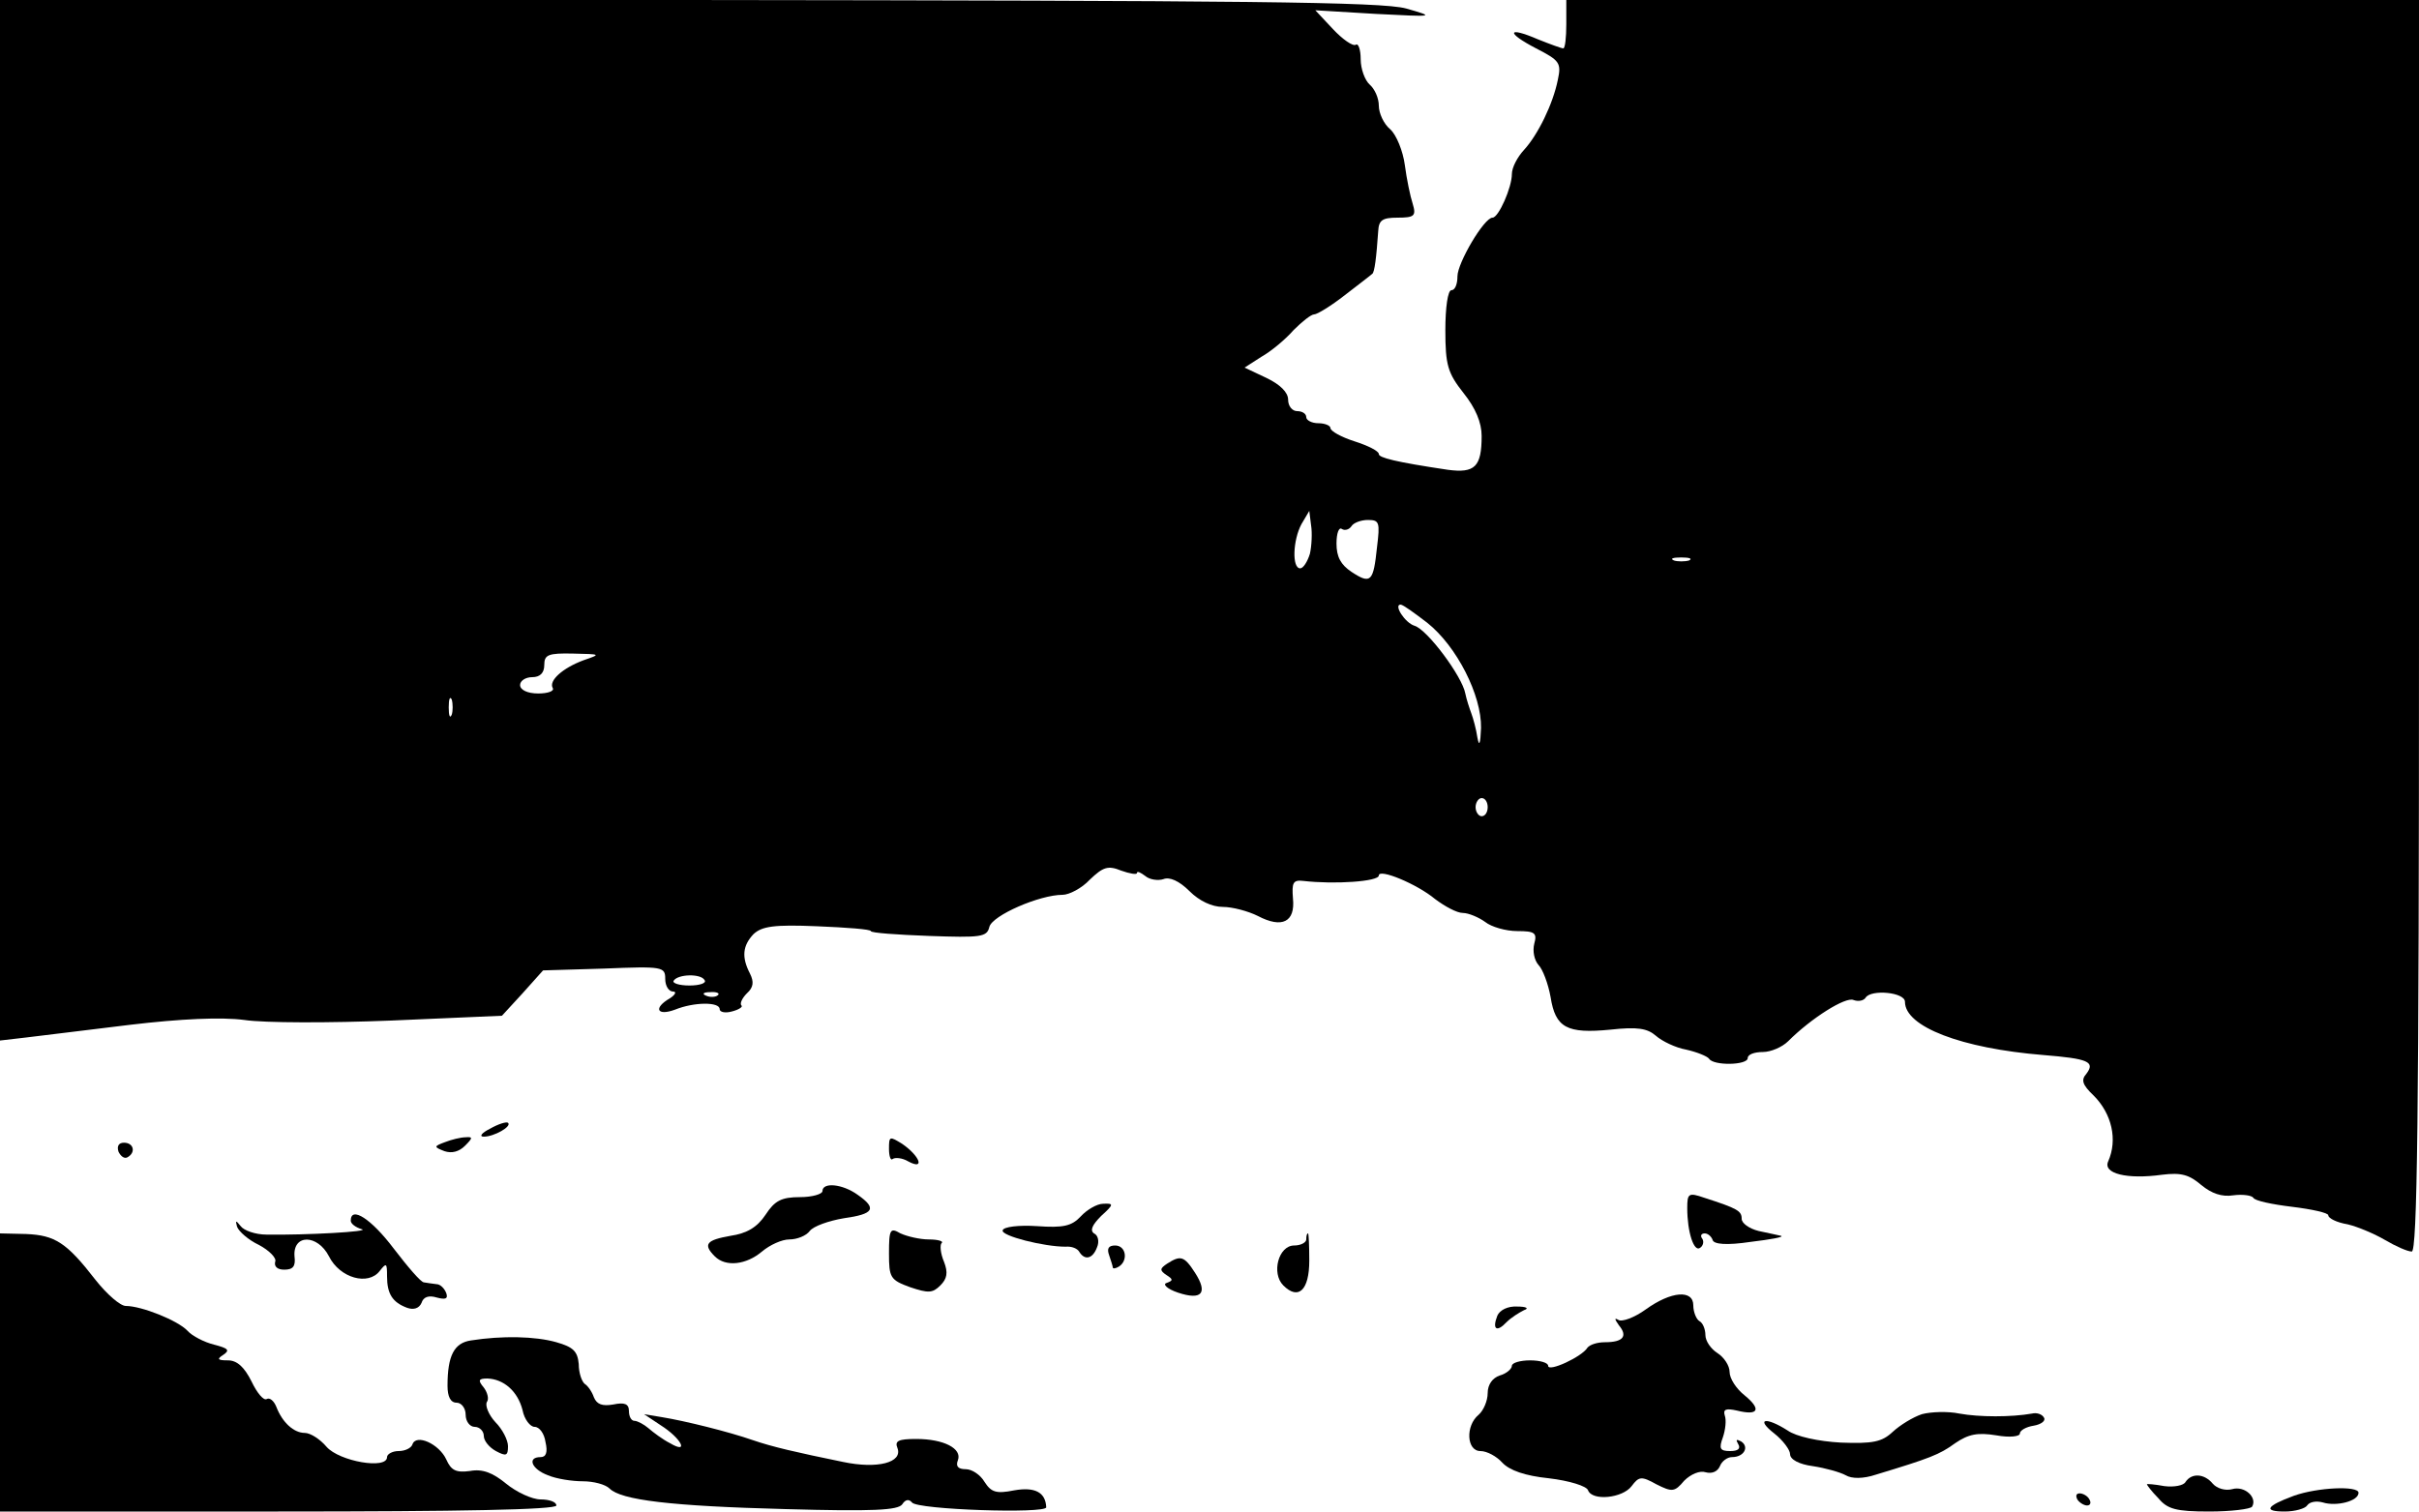 <?xml version="1.0" standalone="no"?>
<!DOCTYPE svg PUBLIC "-//W3C//DTD SVG 20010904//EN"
 "http://www.w3.org/TR/2001/REC-SVG-20010904/DTD/svg10.dtd">
<svg version="1.0" xmlns="http://www.w3.org/2000/svg"
 width="400pt" height="250pt" viewBox="0 0 400 250"
 preserveAspectRatio="xMidYMid meet">

<g transform="translate(0,250) scale(0.1,-0.1)"
fill="#000000" stroke="none">
<path d="M0 1640 l0 -861 43 5 c23 3 100 12 172 21 84 10 151 13 189 8 33 -5
142 -5 242 -1 l184 8 34 37 34 38 101 3 c97 4 101 3 101 -17 0 -12 6 -21 13
-21 6 0 4 -5 -5 -11 -28 -16 -22 -30 8 -19 32 13 74 13 74 1 0 -5 9 -7 20 -4
12 3 19 8 16 10 -3 3 1 12 9 20 11 10 12 19 5 33 -14 27 -12 46 6 65 14 13 34
16 105 13 49 -2 89 -5 89 -8 0 -3 43 -6 96 -8 86 -3 96 -2 100 15 5 19 83 53
121 53 11 0 32 11 45 25 22 21 30 24 52 15 14 -5 26 -7 26 -4 0 4 6 1 14 -5 7
-6 21 -8 30 -5 10 4 26 -3 43 -20 16 -16 37 -26 55 -26 16 0 42 -7 58 -15 40
-21 62 -10 58 29 -2 26 0 31 17 29 52 -6 125 -1 125 9 0 12 63 -14 93 -39 16
-12 36 -23 46 -23 9 0 26 -7 37 -15 10 -8 34 -15 53 -15 29 0 33 -3 28 -21 -3
-12 0 -27 7 -35 7 -7 16 -31 20 -53 8 -51 27 -61 99 -54 45 5 61 2 75 -10 10
-9 33 -20 50 -23 18 -4 35 -11 38 -15 7 -12 64 -11 64 1 0 6 11 10 25 10 13 0
32 8 42 18 38 38 95 74 108 68 8 -3 17 -1 20 4 9 14 65 9 65 -7 0 -41 93 -77
229 -88 74 -6 86 -11 71 -31 -9 -10 -7 -18 12 -36 30 -30 40 -73 24 -109 -9
-20 31 -30 89 -22 32 4 45 0 65 -17 17 -14 34 -20 53 -17 15 2 30 0 33 -4 2
-5 31 -11 64 -15 33 -4 60 -10 60 -14 0 -5 14 -12 32 -15 17 -4 45 -16 62 -26
17 -10 37 -19 44 -19 9 0 12 214 12 1035 l0 1035 -705 0 -705 0 0 -40 c0 -22
-2 -40 -5 -40 -3 0 -22 7 -42 15 -51 22 -53 11 -3 -15 39 -20 42 -24 36 -52
-8 -40 -33 -91 -56 -116 -11 -12 -20 -29 -20 -40 0 -22 -22 -72 -32 -72 -14 0
-58 -75 -58 -97 0 -13 -4 -23 -10 -23 -6 0 -10 -29 -10 -66 0 -58 4 -71 30
-104 20 -25 30 -49 30 -71 0 -51 -11 -62 -56 -56 -87 13 -114 20 -114 26 0 5
-18 14 -40 21 -22 7 -40 17 -40 22 0 4 -9 8 -20 8 -11 0 -20 5 -20 10 0 6 -7
10 -15 10 -8 0 -15 8 -15 19 0 12 -13 25 -36 36 l-36 17 28 18 c16 9 40 29 53
44 14 14 29 26 34 26 5 0 28 14 51 32 22 17 43 33 45 35 4 2 7 28 10 71 1 18
7 22 32 22 28 0 31 3 25 23 -4 12 -10 41 -13 64 -3 23 -14 50 -24 59 -11 9
-19 27 -19 39 0 13 -7 28 -15 35 -8 7 -15 26 -15 42 0 16 -4 27 -8 24 -5 -3
-22 9 -38 26 l-29 31 100 -6 c98 -5 99 -5 50 9 -41 11 -263 13 -1187 14
l-1138 0 0 -860z m2166 -56 c-4 -13 -11 -24 -16 -24 -14 0 -12 47 2 73 l13 22
3 -24 c2 -12 1 -34 -2 -47z m111 11 c-6 -57 -10 -62 -42 -41 -18 12 -25 25
-25 47 0 17 4 28 9 24 5 -3 12 -1 16 5 3 5 15 10 27 10 19 0 20 -4 15 -45z
m516 -22 c-7 -2 -19 -2 -25 0 -7 3 -2 5 12 5 14 0 19 -2 13 -5z m-433 -103
c49 -39 90 -120 89 -174 -1 -26 -3 -32 -6 -16 -2 14 -7 32 -10 40 -3 8 -8 23
-10 33 -5 28 -63 106 -84 112 -16 5 -35 35 -23 35 4 0 23 -14 44 -30z m-1395
-62 c-35 -13 -58 -34 -51 -46 3 -5 -8 -9 -24 -9 -18 0 -30 6 -30 14 0 7 9 13
20 13 13 0 20 7 20 20 0 17 6 20 48 19 46 -1 46 -1 17 -11z m-218 -90 c-3 -7
-5 -2 -5 12 0 14 2 19 5 13 2 -7 2 -19 0 -25z m1713 -153 c0 -8 -4 -15 -10
-15 -5 0 -10 7 -10 15 0 8 5 15 10 15 6 0 10 -7 10 -15z m-1295 -286 c4 -5 -8
-9 -25 -9 -17 0 -29 4 -26 8 7 11 45 12 51 1z m22 -25 c-3 -3 -12 -4 -19 -1
-8 3 -5 6 6 6 11 1 17 -2 13 -5z"/>
<path d="M810 633 c-14 -7 -18 -13 -10 -13 17 0 47 17 40 23 -3 2 -16 -2 -30
-10z"/>
<path d="M736 611 c-19 -7 -19 -8 -1 -15 12 -4 24 -1 34 9 13 13 13 15 1 14
-8 0 -24 -4 -34 -8z"/>
<path d="M1470 600 c0 -13 3 -20 6 -17 4 3 16 2 26 -4 28 -15 19 9 -10 29 -21
13 -22 13 -22 -8z"/>
<path d="M196 595 c4 -8 10 -12 15 -9 14 8 10 24 -6 24 -9 0 -12 -6 -9 -15z"/>
<path d="M1360 530 c0 -5 -17 -10 -37 -10 -31 0 -42 -6 -57 -29 -14 -21 -31
-31 -58 -35 -40 -7 -46 -14 -26 -34 18 -18 52 -14 78 8 13 11 33 20 45 20 13
0 28 6 34 14 6 8 32 17 56 21 50 7 56 16 23 39 -25 18 -58 21 -58 6z"/>
<path d="M2790 502 c0 -40 11 -73 21 -66 5 3 7 10 4 15 -4 5 -2 9 4 9 5 0 11
-5 13 -11 2 -7 23 -9 63 -3 33 4 56 8 50 10 -5 1 -22 5 -37 8 -16 4 -28 13
-28 20 0 13 -6 17 -62 35 -26 9 -28 7 -28 -17z"/>
<path d="M1787 488 c-15 -16 -29 -19 -72 -16 -30 2 -56 -1 -57 -7 -3 -9 68
-27 104 -27 10 1 20 -3 23 -9 9 -14 22 -11 29 8 4 9 2 20 -5 23 -7 5 -3 14 12
29 21 19 21 21 3 20 -10 0 -27 -10 -37 -21z"/>
<path d="M580 481 c0 -5 8 -11 18 -14 17 -4 -93 -10 -157 -9 -19 0 -38 7 -43
14 -8 10 -9 10 -6 -1 3 -8 19 -22 36 -30 17 -9 30 -22 27 -28 -2 -8 4 -13 15
-13 15 0 19 6 17 22 -3 37 38 37 57 0 18 -36 65 -49 84 -24 11 14 12 13 12 -9
0 -29 9 -43 33 -52 11 -4 20 -1 24 8 3 10 12 13 25 9 15 -4 19 -2 16 7 -3 8
-10 15 -16 15 -7 1 -16 2 -21 3 -5 0 -27 26 -50 56 -37 49 -71 71 -71 46z"/>
<path d="M1470 427 c0 -40 2 -44 35 -56 30 -10 37 -10 50 3 11 11 13 21 6 39
-6 14 -7 28 -4 31 4 3 -6 6 -21 6 -15 0 -36 5 -47 10 -17 10 -19 7 -19 -33z"/>
<path d="M0 230 l0 -230 460 0 c300 0 460 3 460 10 0 6 -12 10 -26 10 -14 0
-40 12 -57 26 -22 18 -39 25 -60 21 -23 -3 -31 1 -39 19 -12 26 -50 43 -56 25
-2 -6 -12 -11 -23 -11 -10 0 -19 -5 -19 -10 0 -21 -79 -7 -100 17 -11 13 -27
23 -36 23 -18 0 -37 17 -47 43 -4 10 -11 16 -16 13 -5 -3 -16 10 -25 29 -12
24 -24 35 -39 35 -17 0 -19 2 -8 9 12 8 8 11 -15 17 -16 4 -36 14 -44 23 -16
17 -76 41 -102 41 -9 0 -31 19 -50 43 -48 62 -67 74 -115 76 l-43 1 0 -230z"/>
<path d="M2160 450 c0 -5 -9 -10 -20 -10 -26 0 -38 -46 -18 -66 25 -25 43 -8
43 41 0 25 -1 45 -2 45 -2 0 -3 -4 -3 -10z"/>
<path d="M1834 424 c3 -9 6 -18 6 -20 0 -3 5 -2 10 1 16 10 12 35 -6 35 -11 0
-14 -5 -10 -16z"/>
<path d="M1930 410 c-12 -8 -13 -11 -1 -19 11 -7 11 -9 0 -13 -7 -2 1 -10 19
-16 39 -13 50 -1 28 33 -18 28 -24 29 -46 15z"/>
<path d="M2721 334 c-18 -13 -39 -21 -45 -17 -7 4 -6 1 1 -9 15 -18 7 -28 -23
-28 -13 0 -25 -4 -29 -9 -9 -15 -65 -41 -65 -30 0 5 -13 9 -30 9 -16 0 -30 -4
-30 -9 0 -5 -9 -13 -20 -16 -12 -4 -20 -15 -20 -29 0 -13 -7 -29 -15 -36 -22
-18 -20 -60 3 -60 11 0 27 -9 36 -19 12 -13 38 -22 77 -26 34 -4 63 -13 65
-20 7 -18 57 -13 72 7 12 16 16 17 41 3 26 -13 30 -13 46 6 11 11 26 17 35 14
11 -3 20 1 24 10 3 8 12 15 20 15 20 0 29 17 15 26 -8 4 -9 3 -5 -4 5 -8 0
-12 -13 -12 -17 0 -19 4 -12 23 4 12 6 28 3 36 -3 10 2 12 20 8 36 -9 41 2 13
25 -14 11 -25 28 -25 39 0 10 -9 24 -20 31 -11 7 -20 20 -20 30 0 9 -4 20 -10
23 -5 3 -10 15 -10 26 0 26 -36 24 -79 -7z"/>
<path d="M2476 324 c-9 -23 -1 -28 15 -11 8 8 21 16 29 20 9 3 4 6 -11 6 -16
1 -29 -6 -33 -15z"/>
<path d="M779 283 c-28 -4 -39 -25 -39 -75 0 -18 5 -28 15 -28 8 0 15 -9 15
-20 0 -11 7 -20 15 -20 8 0 15 -7 15 -15 0 -8 9 -19 20 -25 17 -9 20 -8 20 8
0 10 -9 28 -21 40 -11 12 -17 27 -14 33 4 5 1 16 -5 24 -10 12 -9 15 6 15 27
-1 50 -21 58 -52 3 -16 13 -28 20 -28 8 0 16 -11 18 -25 4 -17 1 -25 -8 -25
-23 0 -15 -20 12 -30 14 -6 40 -10 58 -10 17 0 37 -5 44 -12 19 -19 100 -29
291 -34 144 -4 186 -2 193 8 5 8 11 9 16 3 8 -12 222 -19 222 -8 -1 25 -19 34
-53 28 -30 -6 -38 -3 -49 14 -7 12 -21 21 -31 21 -13 0 -17 5 -13 15 7 19 -23
35 -69 35 -29 0 -36 -3 -31 -15 9 -24 -33 -35 -90 -23 -78 16 -117 25 -149 36
-40 14 -113 32 -150 38 l-30 5 27 -18 c35 -22 48 -49 16 -30 -12 6 -28 18 -36
25 -7 6 -18 12 -23 12 -5 0 -9 7 -9 16 0 12 -7 15 -26 11 -18 -3 -27 0 -32 12
-3 9 -10 19 -15 22 -5 4 -10 18 -10 33 -2 21 -9 28 -37 36 -35 10 -90 11 -141
3z"/>
<path d="M3178 161 c-15 -5 -36 -18 -48 -29 -18 -17 -33 -20 -86 -18 -37 2
-74 10 -88 20 -36 23 -54 20 -22 -5 14 -11 26 -27 26 -34 0 -9 15 -17 38 -20
20 -3 45 -10 54 -15 10 -6 29 -6 50 1 89 27 105 33 131 52 22 15 37 18 68 13
22 -4 39 -2 39 3 0 5 10 11 23 13 12 2 20 8 17 13 -3 6 -12 9 -20 7 -34 -6
-87 -6 -120 0 -19 4 -47 3 -62 -1z"/>
<path d="M3614 49 c-3 -6 -19 -9 -35 -7 -16 3 -29 4 -29 3 0 -1 8 -12 19 -23
15 -18 29 -22 84 -22 36 0 68 4 71 8 9 15 -12 35 -33 29 -11 -3 -25 1 -32 9
-14 17 -35 18 -45 3z"/>
<path d="M3793 26 c-46 -17 -51 -26 -15 -26 17 0 34 5 37 10 4 6 15 8 26 5 22
-7 59 2 59 16 0 12 -68 9 -107 -5z"/>
<path d="M3435 20 c3 -5 11 -10 16 -10 6 0 7 5 4 10 -3 6 -11 10 -16 10 -6 0
-7 -4 -4 -10z"/>
</g>
</svg>
